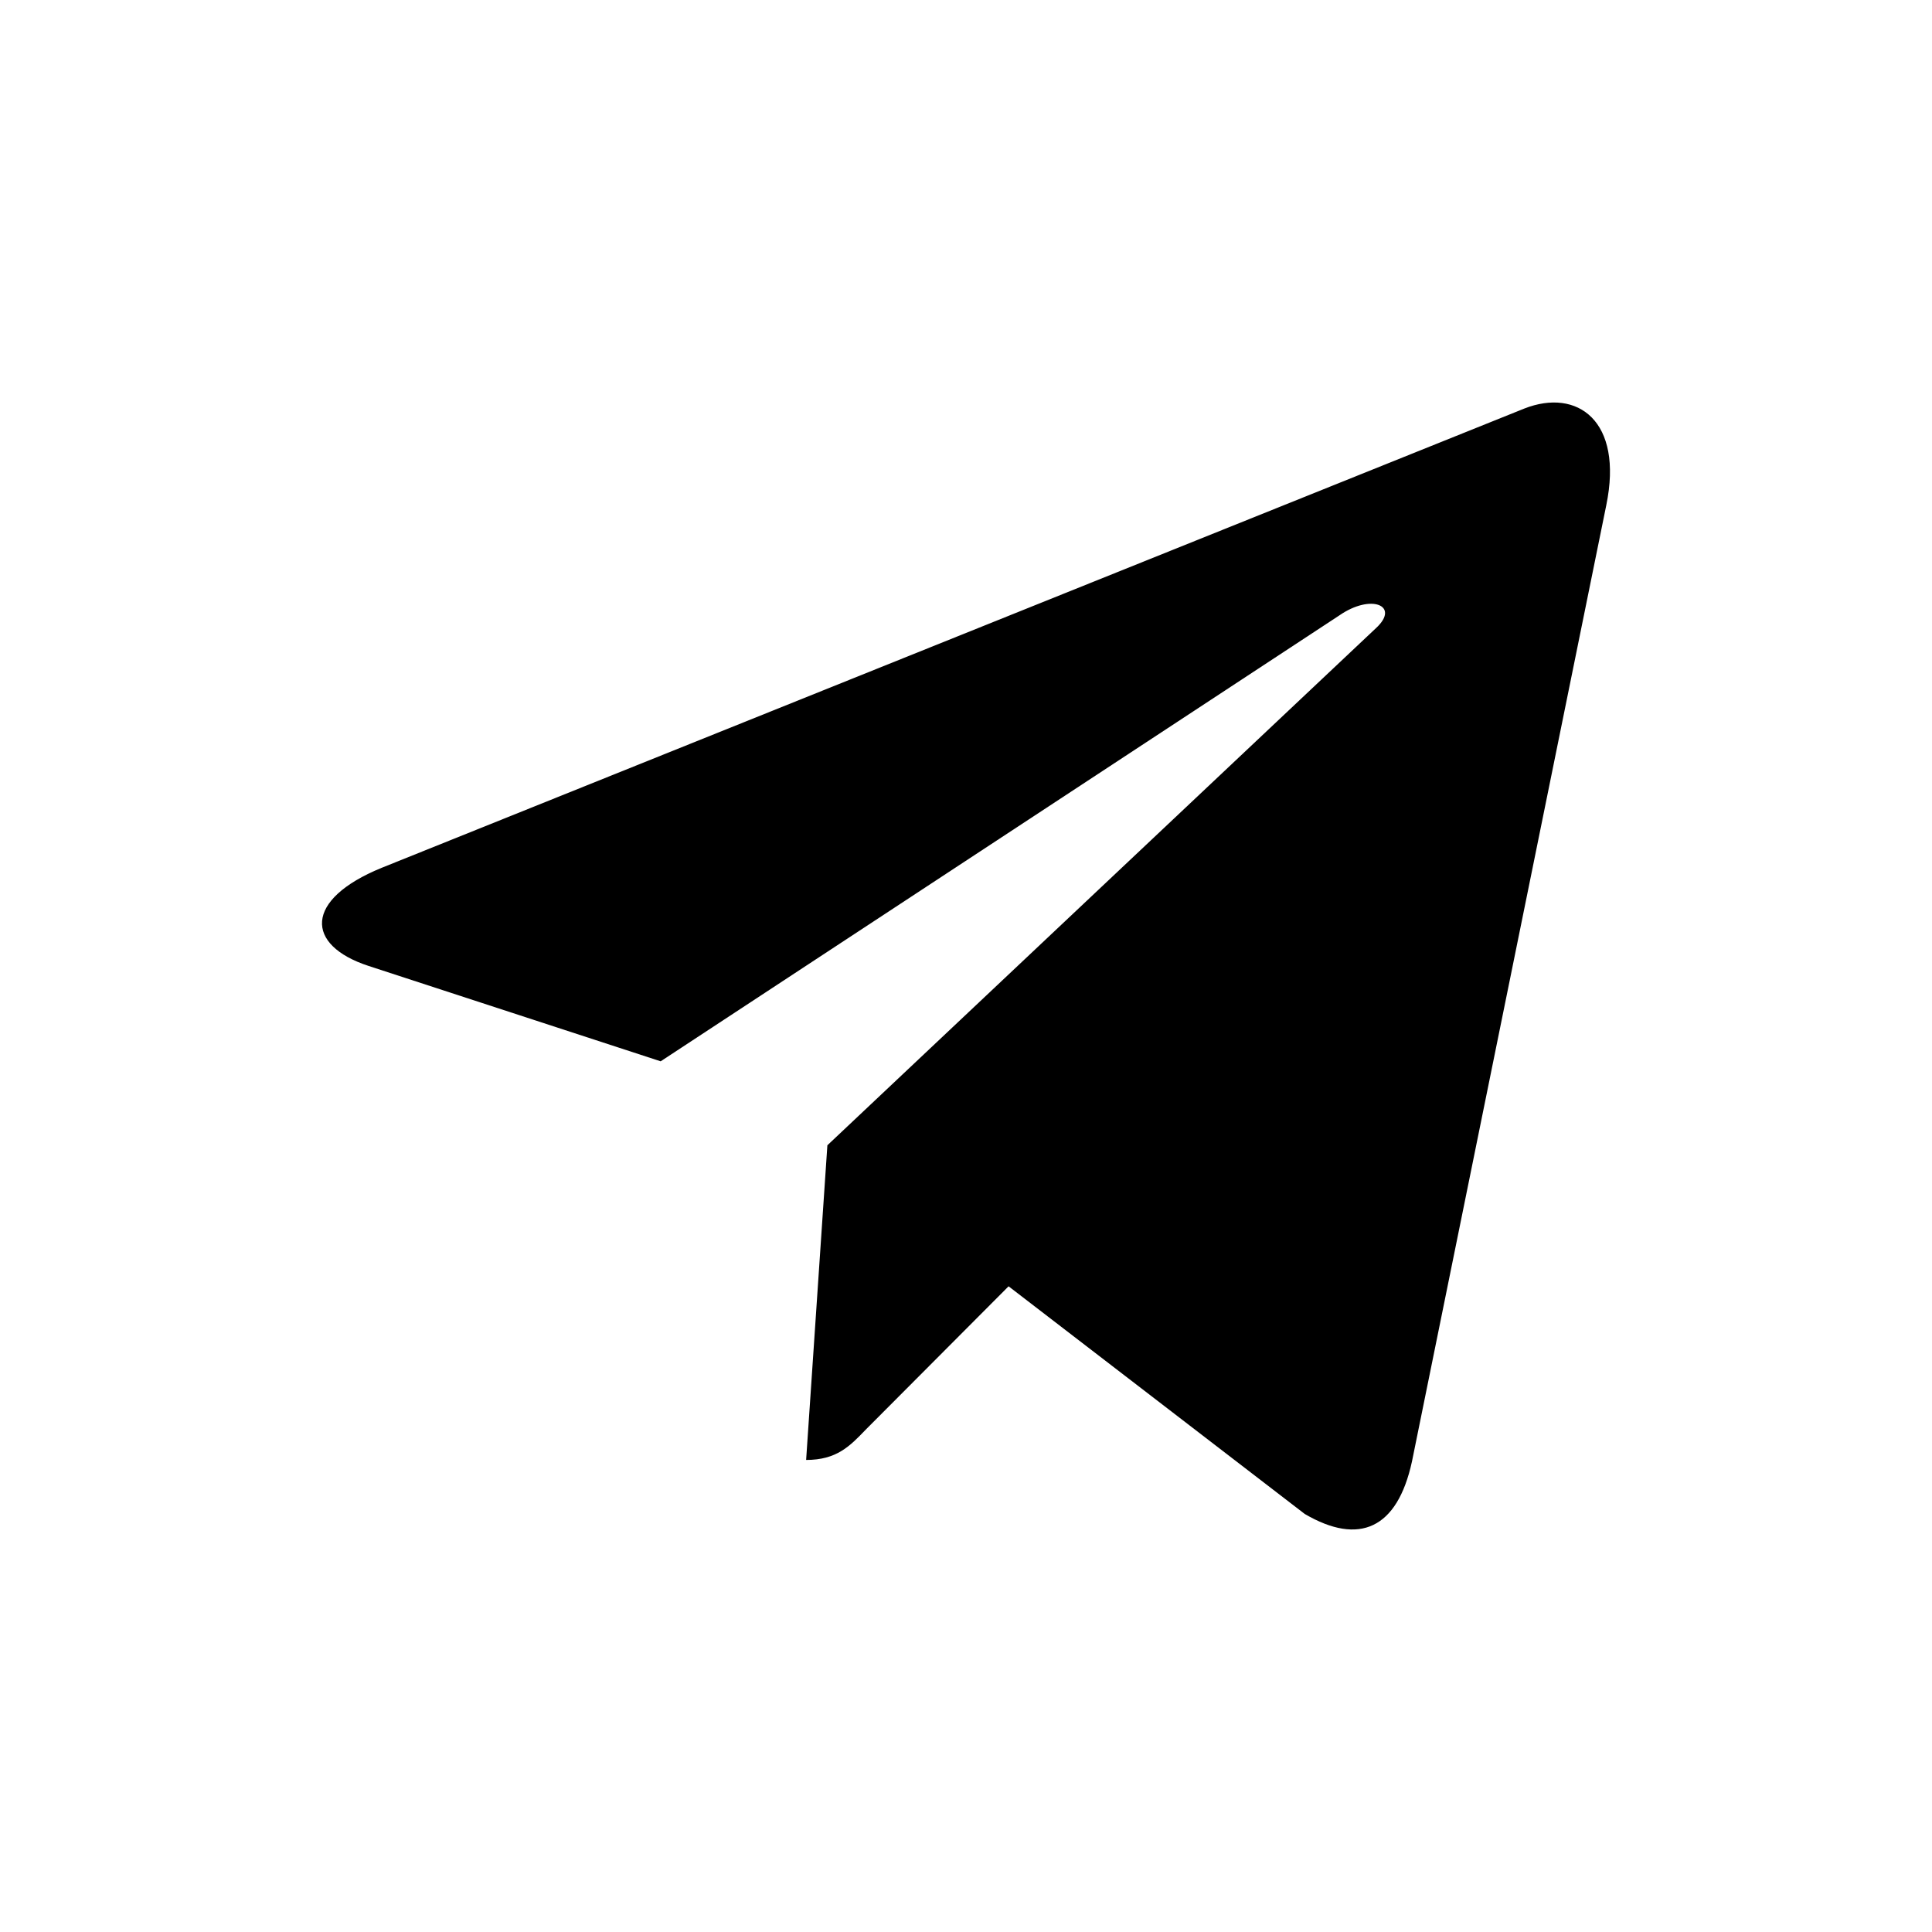 <?xml version="1.0" encoding="UTF-8"?> <svg xmlns="http://www.w3.org/2000/svg" width="24" height="24" viewBox="0 0 24 24" fill="none"><path d="M19.954 6.275L17.54 18.155C17.358 18.993 16.883 19.202 16.208 18.807L12.529 15.979L10.754 17.76C10.557 17.965 10.393 18.136 10.014 18.136L10.278 14.227L17.097 7.799C17.393 7.523 17.033 7.37 16.636 7.646L8.207 13.184L4.578 11.999C3.789 11.741 3.774 11.175 4.742 10.78L18.936 5.075C19.594 4.817 20.169 5.227 19.954 6.275Z" fill="black"></path></svg> 